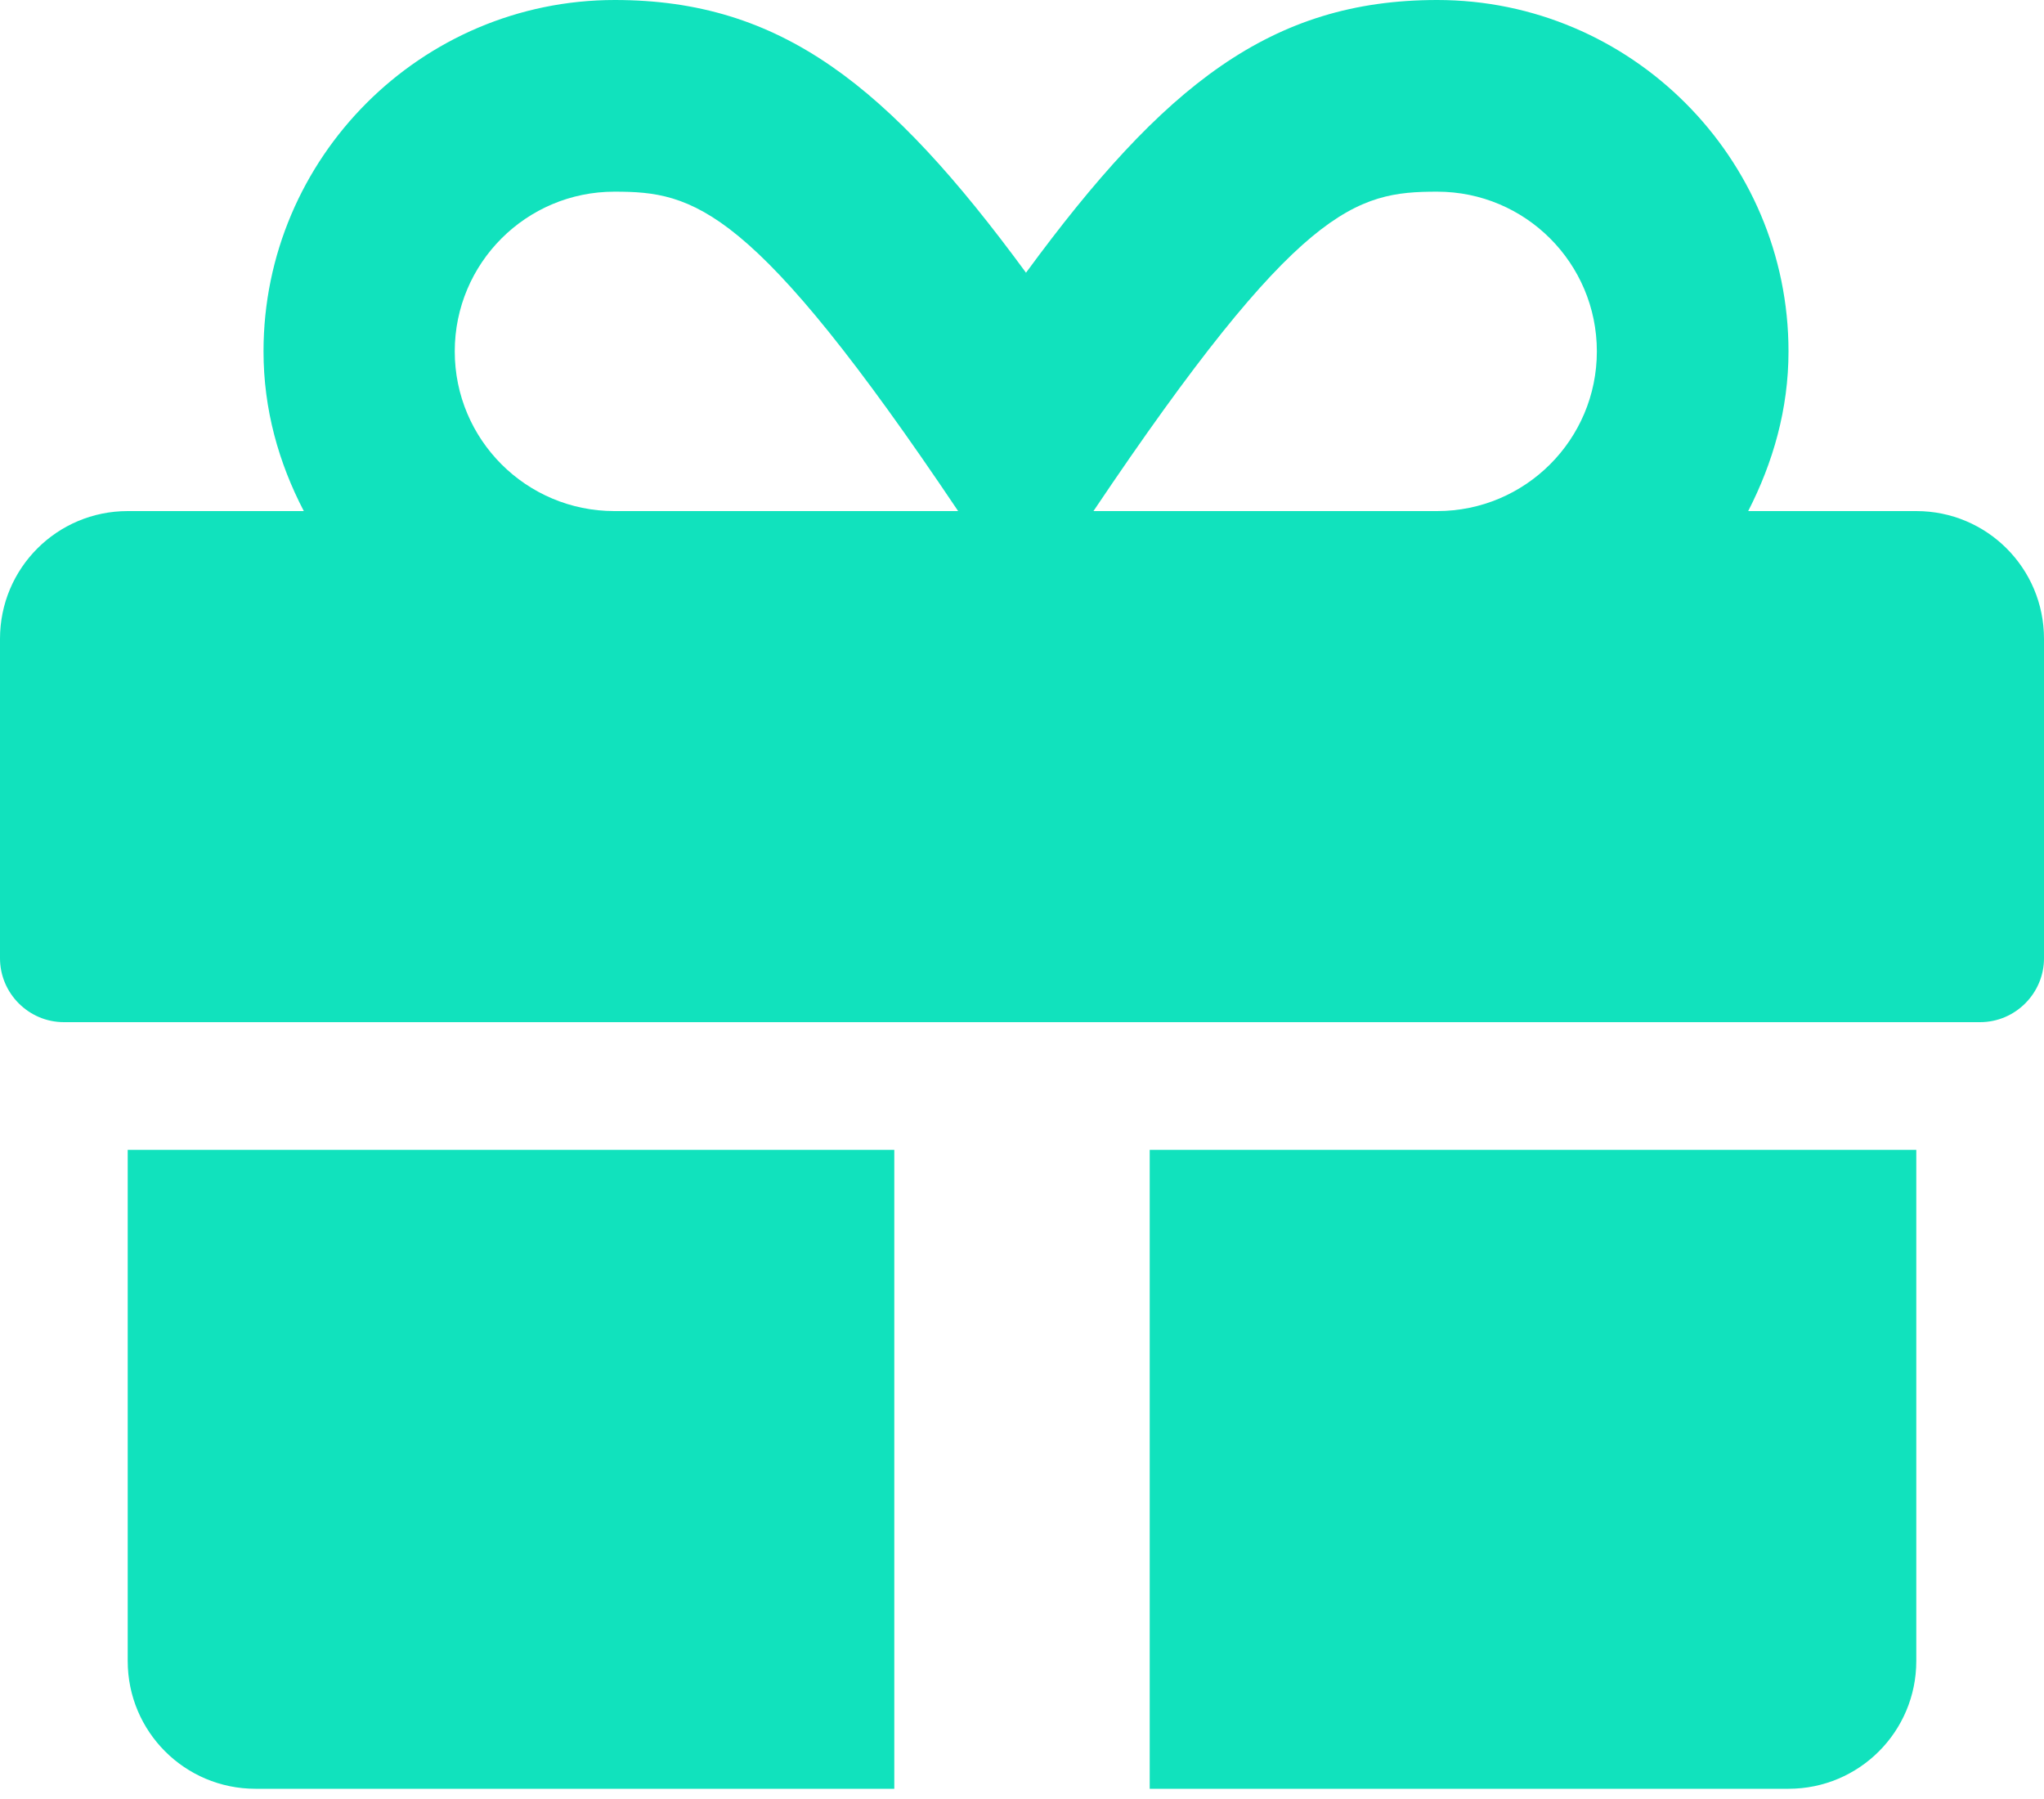 <svg width="25" height="22" viewBox="0 0 25 22" fill="none" xmlns="http://www.w3.org/2000/svg">
<path d="M1.562 20.312C1.562 21.177 2.261 21.875 3.125 21.875H10.938V14.062H1.562V20.312ZM14.062 21.875H21.875C22.739 21.875 23.438 21.177 23.438 20.312V14.062H14.062V21.875ZM23.438 6.25H21.382C21.685 5.659 21.875 5.005 21.875 4.297C21.875 1.929 19.946 0 17.578 0C15.547 0 14.233 1.04 12.549 3.335C10.864 1.04 9.551 0 7.52 0C5.151 0 3.223 1.929 3.223 4.297C3.223 5.005 3.408 5.659 3.716 6.25H1.562C0.698 6.25 0 6.948 0 7.812V11.719C0 12.148 0.352 12.5 0.781 12.5H24.219C24.648 12.5 25 12.148 25 11.719V7.812C25 6.948 24.302 6.25 23.438 6.25ZM7.515 6.25C6.436 6.25 5.562 5.376 5.562 4.297C5.562 3.218 6.436 2.344 7.515 2.344C8.486 2.344 9.204 2.505 11.719 6.25H7.515ZM17.578 6.25H13.374C15.884 2.515 16.582 2.344 17.578 2.344C18.657 2.344 19.531 3.218 19.531 4.297C19.531 5.376 18.657 6.25 17.578 6.25Z" fill="#11E2BD"/>
</svg>
